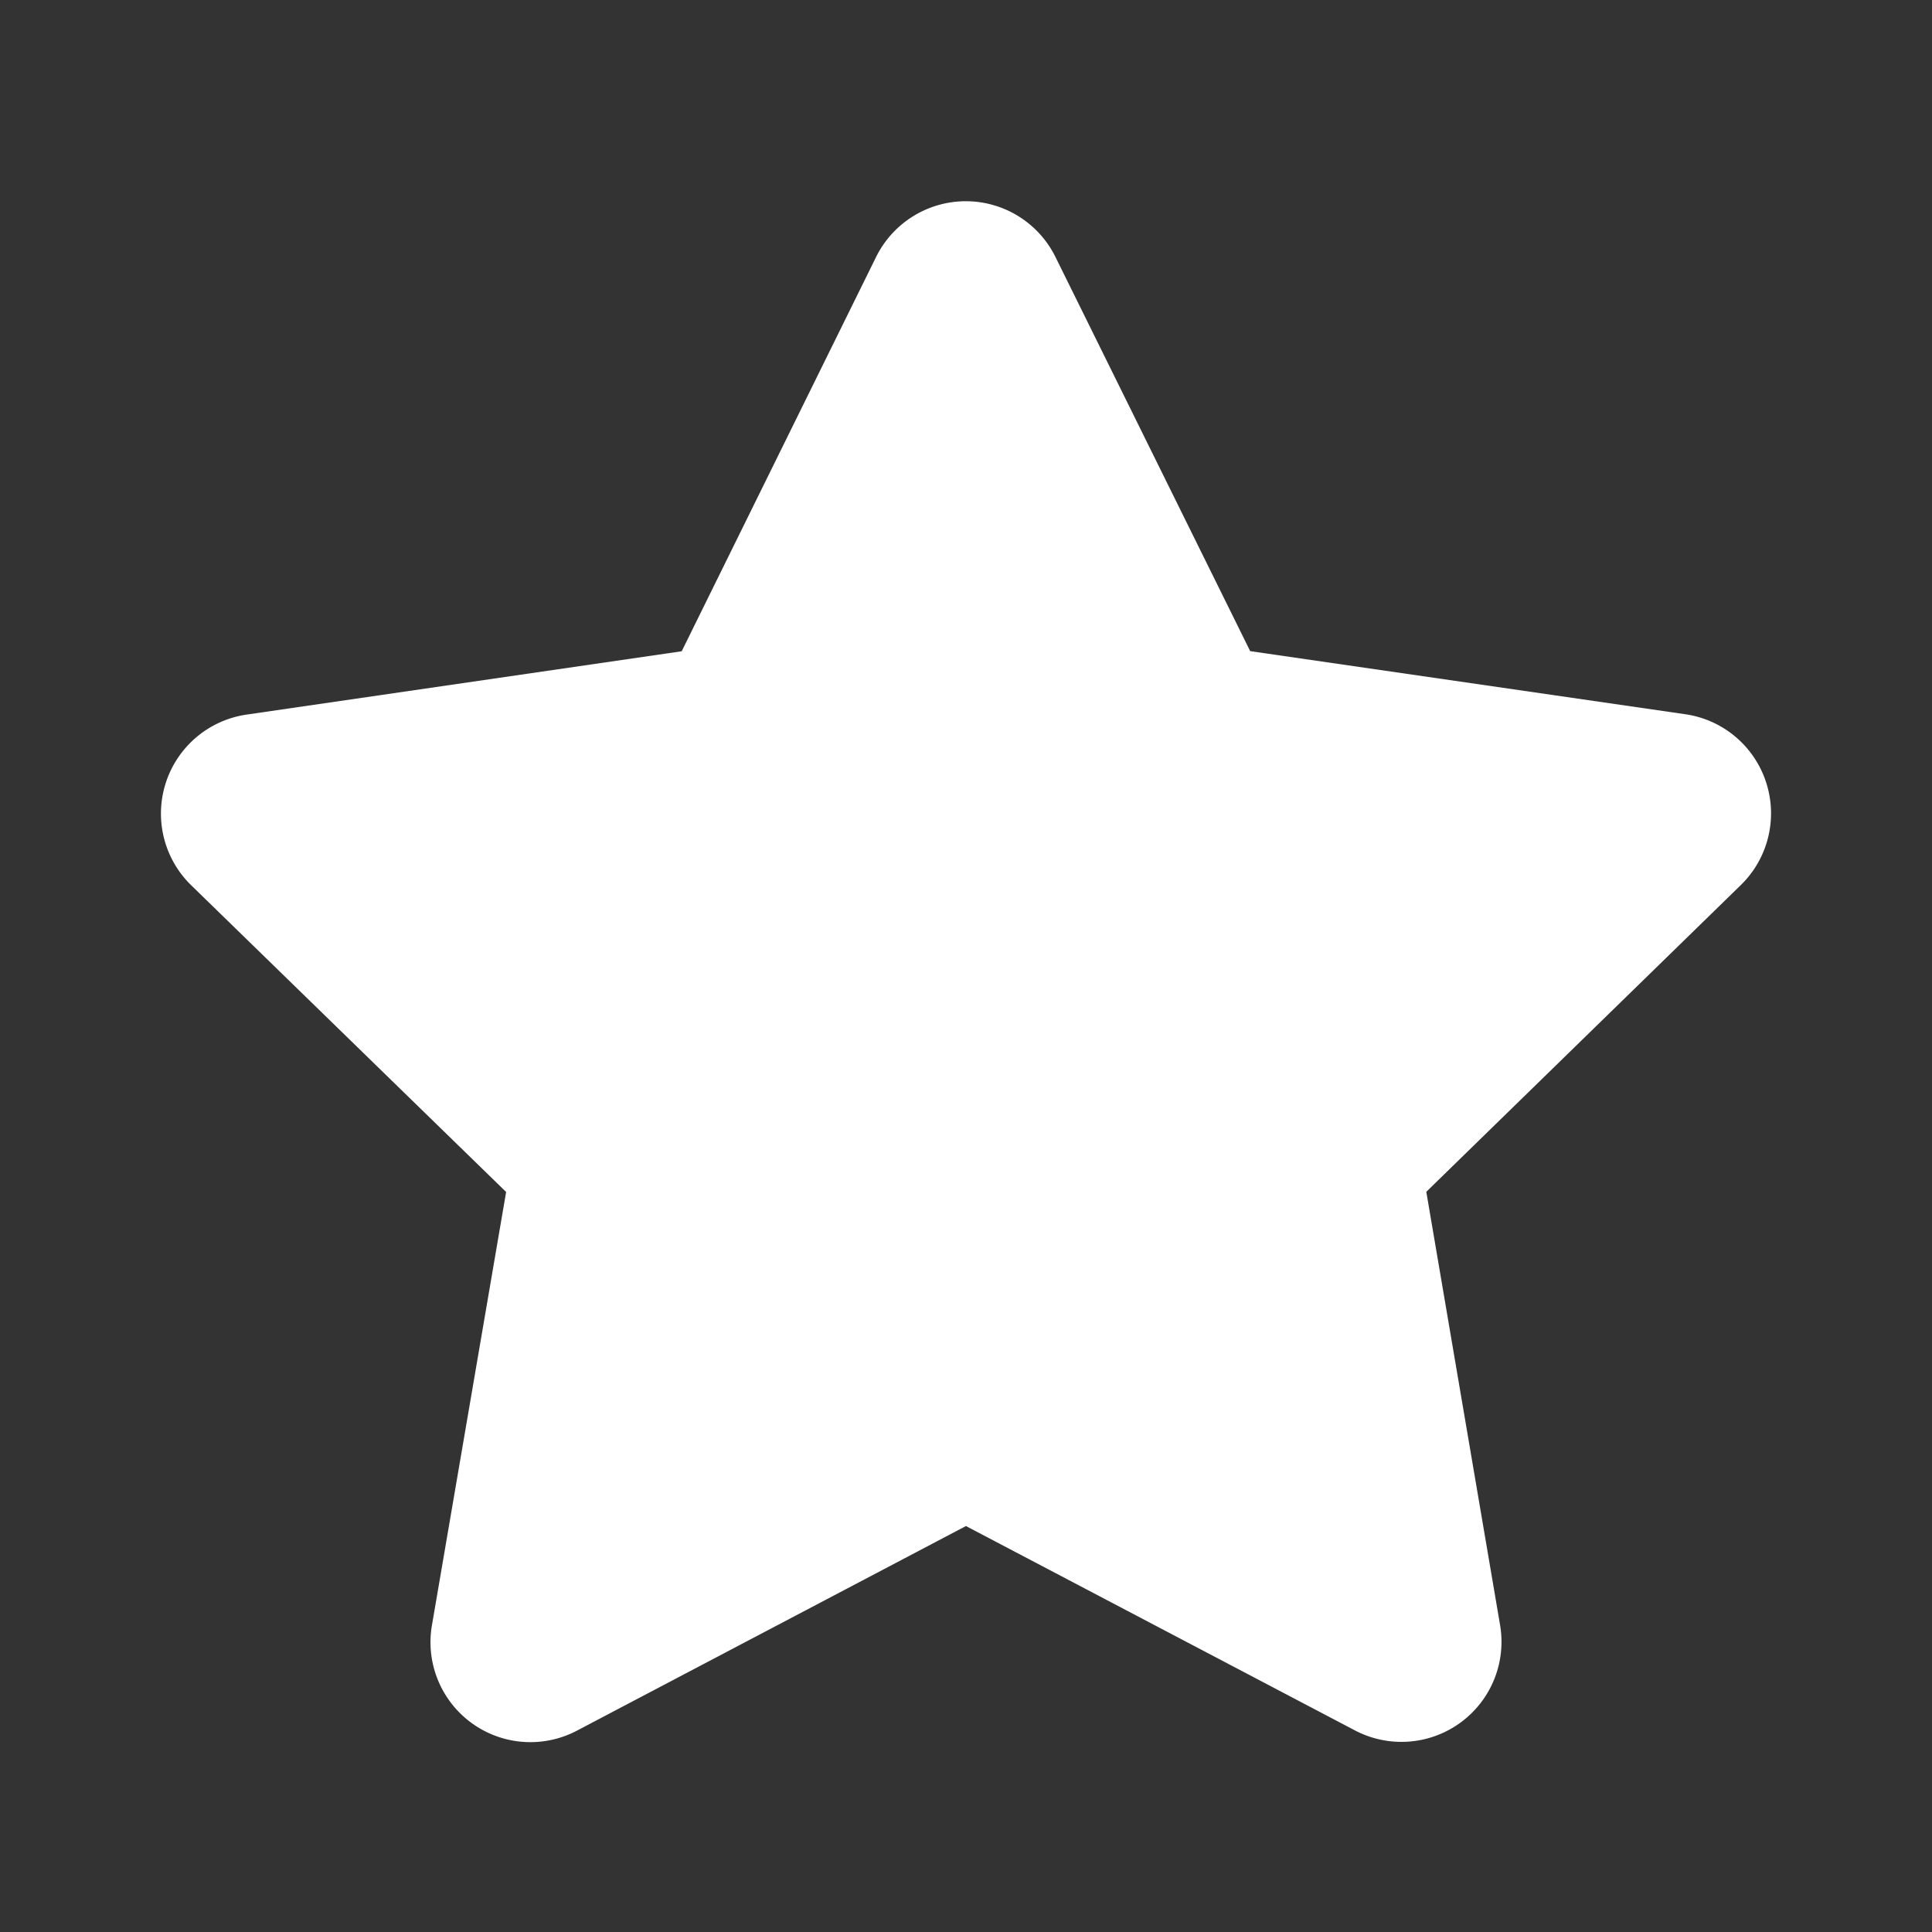 <svg id="ic_star_fill_32.svg" xmlns="http://www.w3.org/2000/svg" width="32" height="32" viewBox="0 0 32 32">
  <rect x="0" y="0" width="32" height="32" fill="#333333" stroke="none"/>
  <rect id="사각형_2816" data-name="사각형 2816" width="32" height="32" fill="none"/>
  <path id="패스_1271" data-name="패스 1271" d="M320.728,1218.517a1.656,1.656,0,0,0-1.338-1.127l-7.207-1.045-3.226-6.53a1.656,1.656,0,0,0-1.484-.922h0a1.658,1.658,0,0,0-1.486.923l-3.22,6.531-7.207,1.049a1.657,1.657,0,0,0-.918,2.826l5.217,5.081-1.229,7.178a1.655,1.655,0,0,0,2.4,1.745l6.445-3.39,6.447,3.387a1.657,1.657,0,0,0,2.4-1.747L315.1,1225.3l5.213-5.084A1.659,1.659,0,0,0,320.728,1218.517Z" transform="translate(-291.476 -1205.56)" fill="#fff"/>
</svg>
